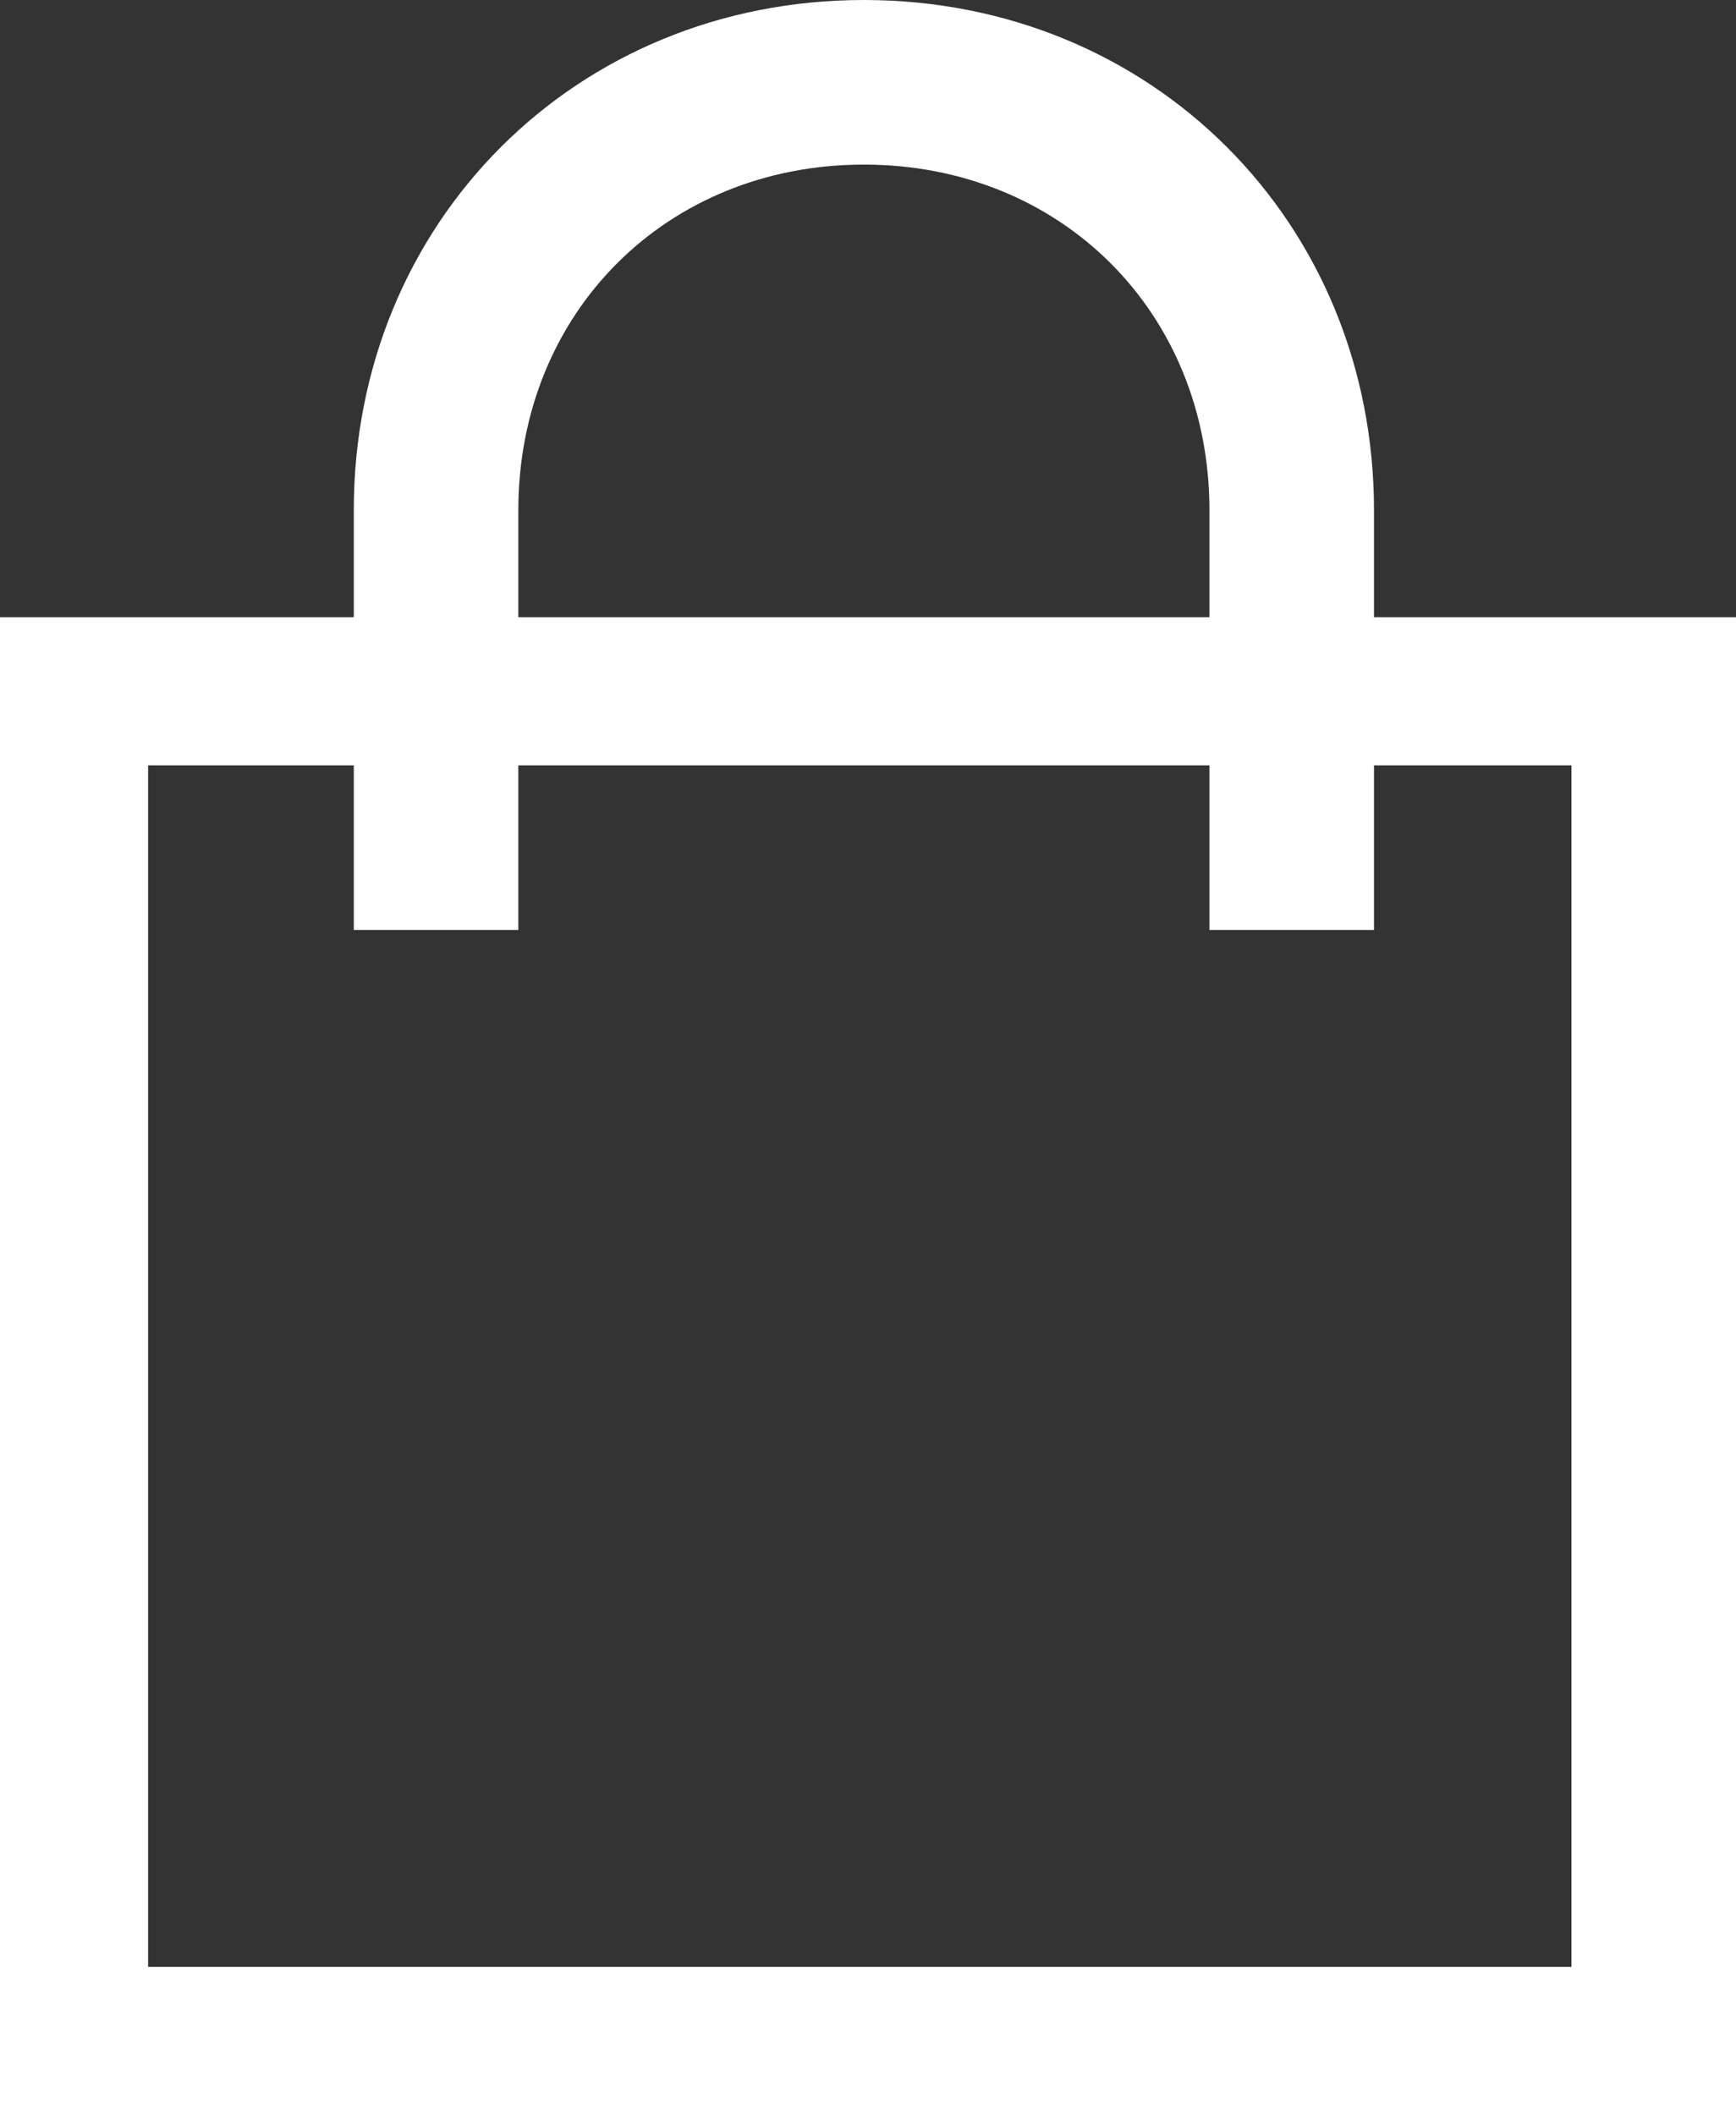 <?xml version="1.0" encoding="UTF-8"?>
<!-- Generator: Adobe Illustrator 23.0.4, SVG Export Plug-In . SVG Version: 6.00 Build 0)  -->
<svg xmlns="http://www.w3.org/2000/svg" xmlns:xlink="http://www.w3.org/1999/xlink" version="1.1" id="Layer_1" x="0px" y="0px" viewBox="0 0 21.1 25.7" style="enable-background:new 0 0 21.1 25.7;" xml:space="preserve">
<rect x="0" y="0" width="21.1" height="25.7" fill="#333333" stroke="none"/>
<style type="text/css">
	.st0{clip-path:url(#SVGID_2_);fill:#FFFFFF;}
	.st1{clip-path:url(#SVGID_4_);fill:#FFFFFF;}
</style>
<g>
	<defs>
		<path id="SVGID_1_" d="M1.8,23.9h17.3V9.3H1.8V23.9z M21,25.7H0V7.5h21.1v18.2H21z"></path>
	</defs>
	<clipPath id="SVGID_2_">
		<use xlink:href="#SVGID_1_" style="overflow:visible;"></use>
	</clipPath>
	<rect x="-5" y="2.5" class="st0" width="31.1" height="28.2"></rect>
</g>
<g>
	<defs>
		<path id="SVGID_3_" d="M16.7,11.3h-2V6.2c0-2.4-1.8-4.2-4.2-4.2S6.3,3.8,6.3,6.2v5.1h-2V6.2C4.3,2.7,7,0,10.5,0s6.2,2.7,6.2,6.2    V11.3z"></path>
	</defs>
	<clipPath id="SVGID_4_">
		<use xlink:href="#SVGID_3_" style="overflow:visible;"></use>
	</clipPath>
	<rect x="-0.7" y="-5" class="st1" width="22.4" height="21.3"></rect>
</g>
</svg>
